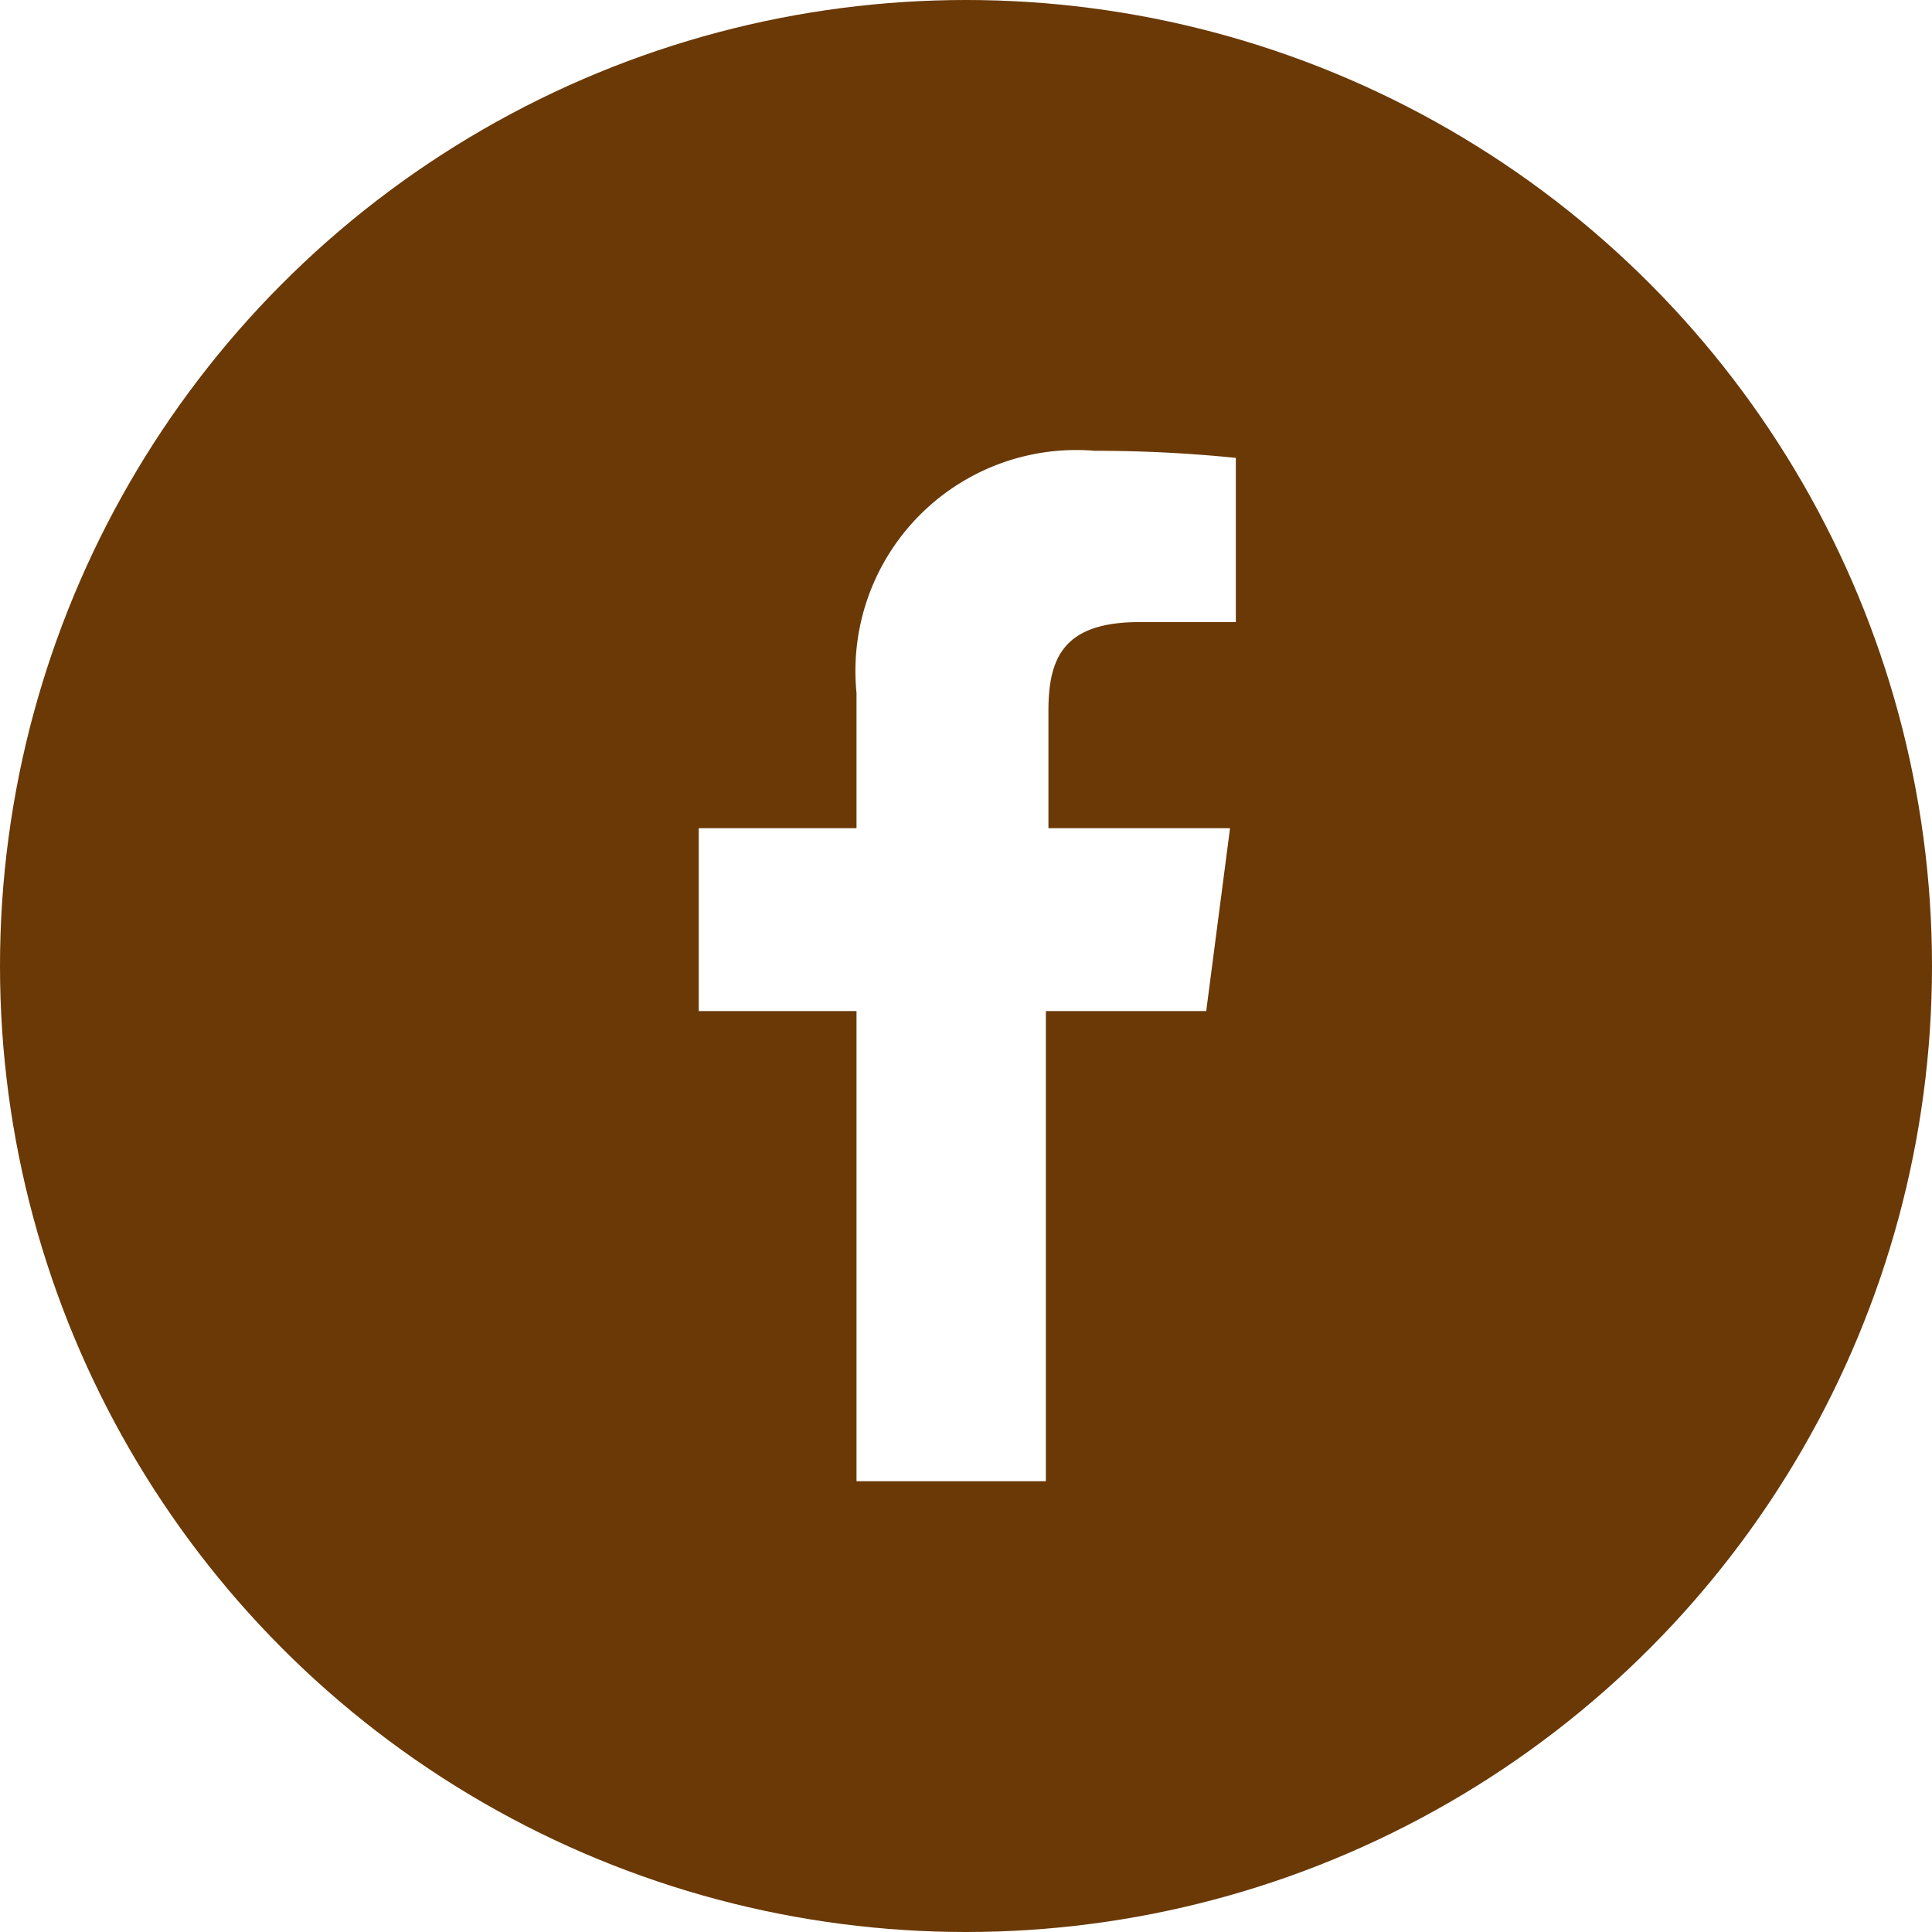 <svg xmlns="http://www.w3.org/2000/svg" viewBox="0 0 30 30" width="30" height="30"><defs><style>.\36 26f448c-b284-48f1-9bb2-3e3e1dd6d9f9{fill:#6a3906;}.\32 35b17af-d8b0-423e-be67-ba4e1ae2c7d4{fill:#fff;}</style></defs><title>icon_fb</title><g id="d533e2a7-86d6-4eec-a76e-ba26c66526cb" data-name="レイヤー 2"><g id="c247db10-7c65-4ba7-b401-26ee0ebab47c" data-name="レイヤー 1"><circle class="626f448c-b284-48f1-9bb2-3e3e1dd6d9f9" cx="15" cy="15" r="15"/><path id="10ed2fbb-d955-40f6-a412-f85870ea3e4d" data-name="White" class="235b17af-d8b0-423e-be67-ba4e1ae2c7d4" d="M13.3,23V15.7H10.85V12.86H13.3v-2.1A3.43,3.43,0,0,1,17,7a21.57,21.57,0,0,1,2.19.11V9.66h-1.5c-1.18,0-1.41.56-1.41,1.38v1.82h2.82l-.37,2.84H16.24V23Z"/></g></g></svg>